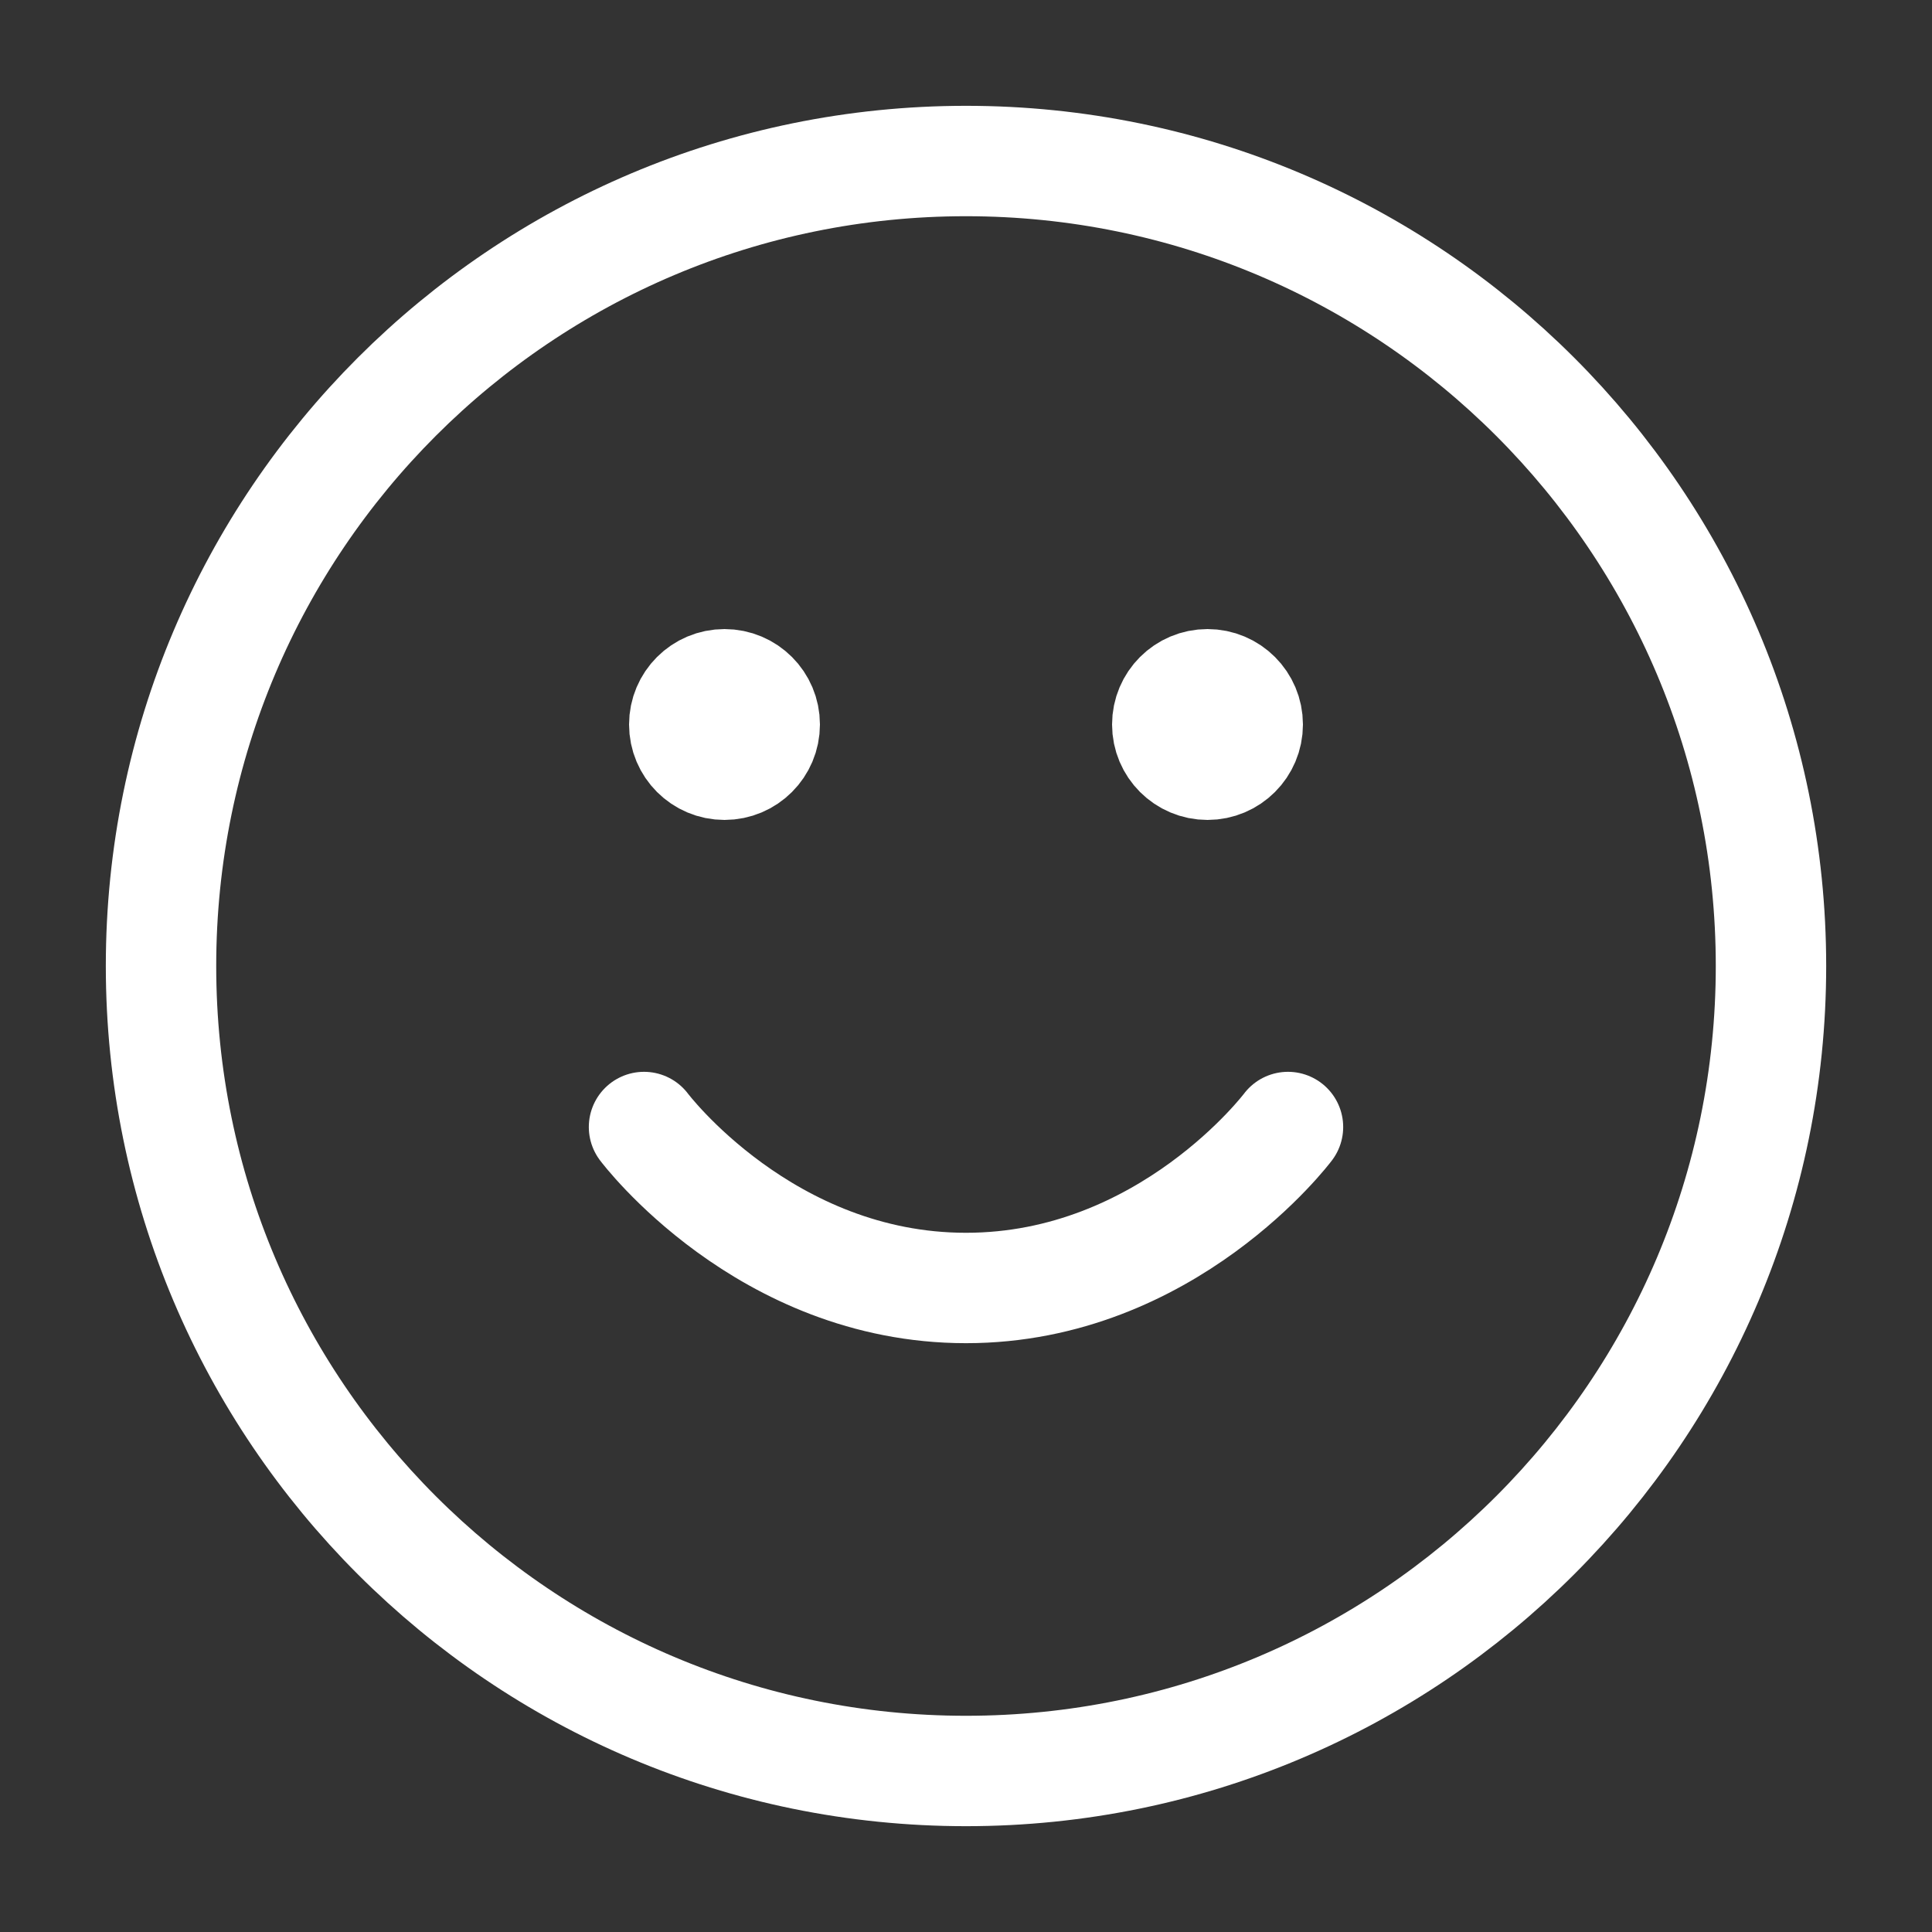 <svg width="35" height="35" viewBox="0 0 35 35" fill="none" xmlns="http://www.w3.org/2000/svg">
<rect x="0" y="0" width="35" height="35" fill="#333333" stroke="none"/>
<path d="M11.667 20.417C11.667 20.417 13.854 23.333 17.5 23.333C21.146 23.333 23.333 20.417 23.333 20.417M21.875 13.125H21.89M13.125 13.125H13.139M32.083 17.5C32.083 25.554 25.554 32.083 17.5 32.083C9.446 32.083 2.917 25.554 2.917 17.5C2.917 9.446 9.446 2.917 17.5 2.917C25.554 2.917 32.083 9.446 32.083 17.5ZM22.604 13.125C22.604 13.528 22.278 13.854 21.875 13.854C21.472 13.854 21.146 13.528 21.146 13.125C21.146 12.722 21.472 12.396 21.875 12.396C22.278 12.396 22.604 12.722 22.604 13.125ZM13.854 13.125C13.854 13.528 13.528 13.854 13.125 13.854C12.722 13.854 12.396 13.528 12.396 13.125C12.396 12.722 12.722 12.396 13.125 12.396C13.528 12.396 13.854 12.722 13.854 13.125Z" stroke="white" stroke-width="2" stroke-linecap="round" stroke-linejoin="round"/>
</svg>
